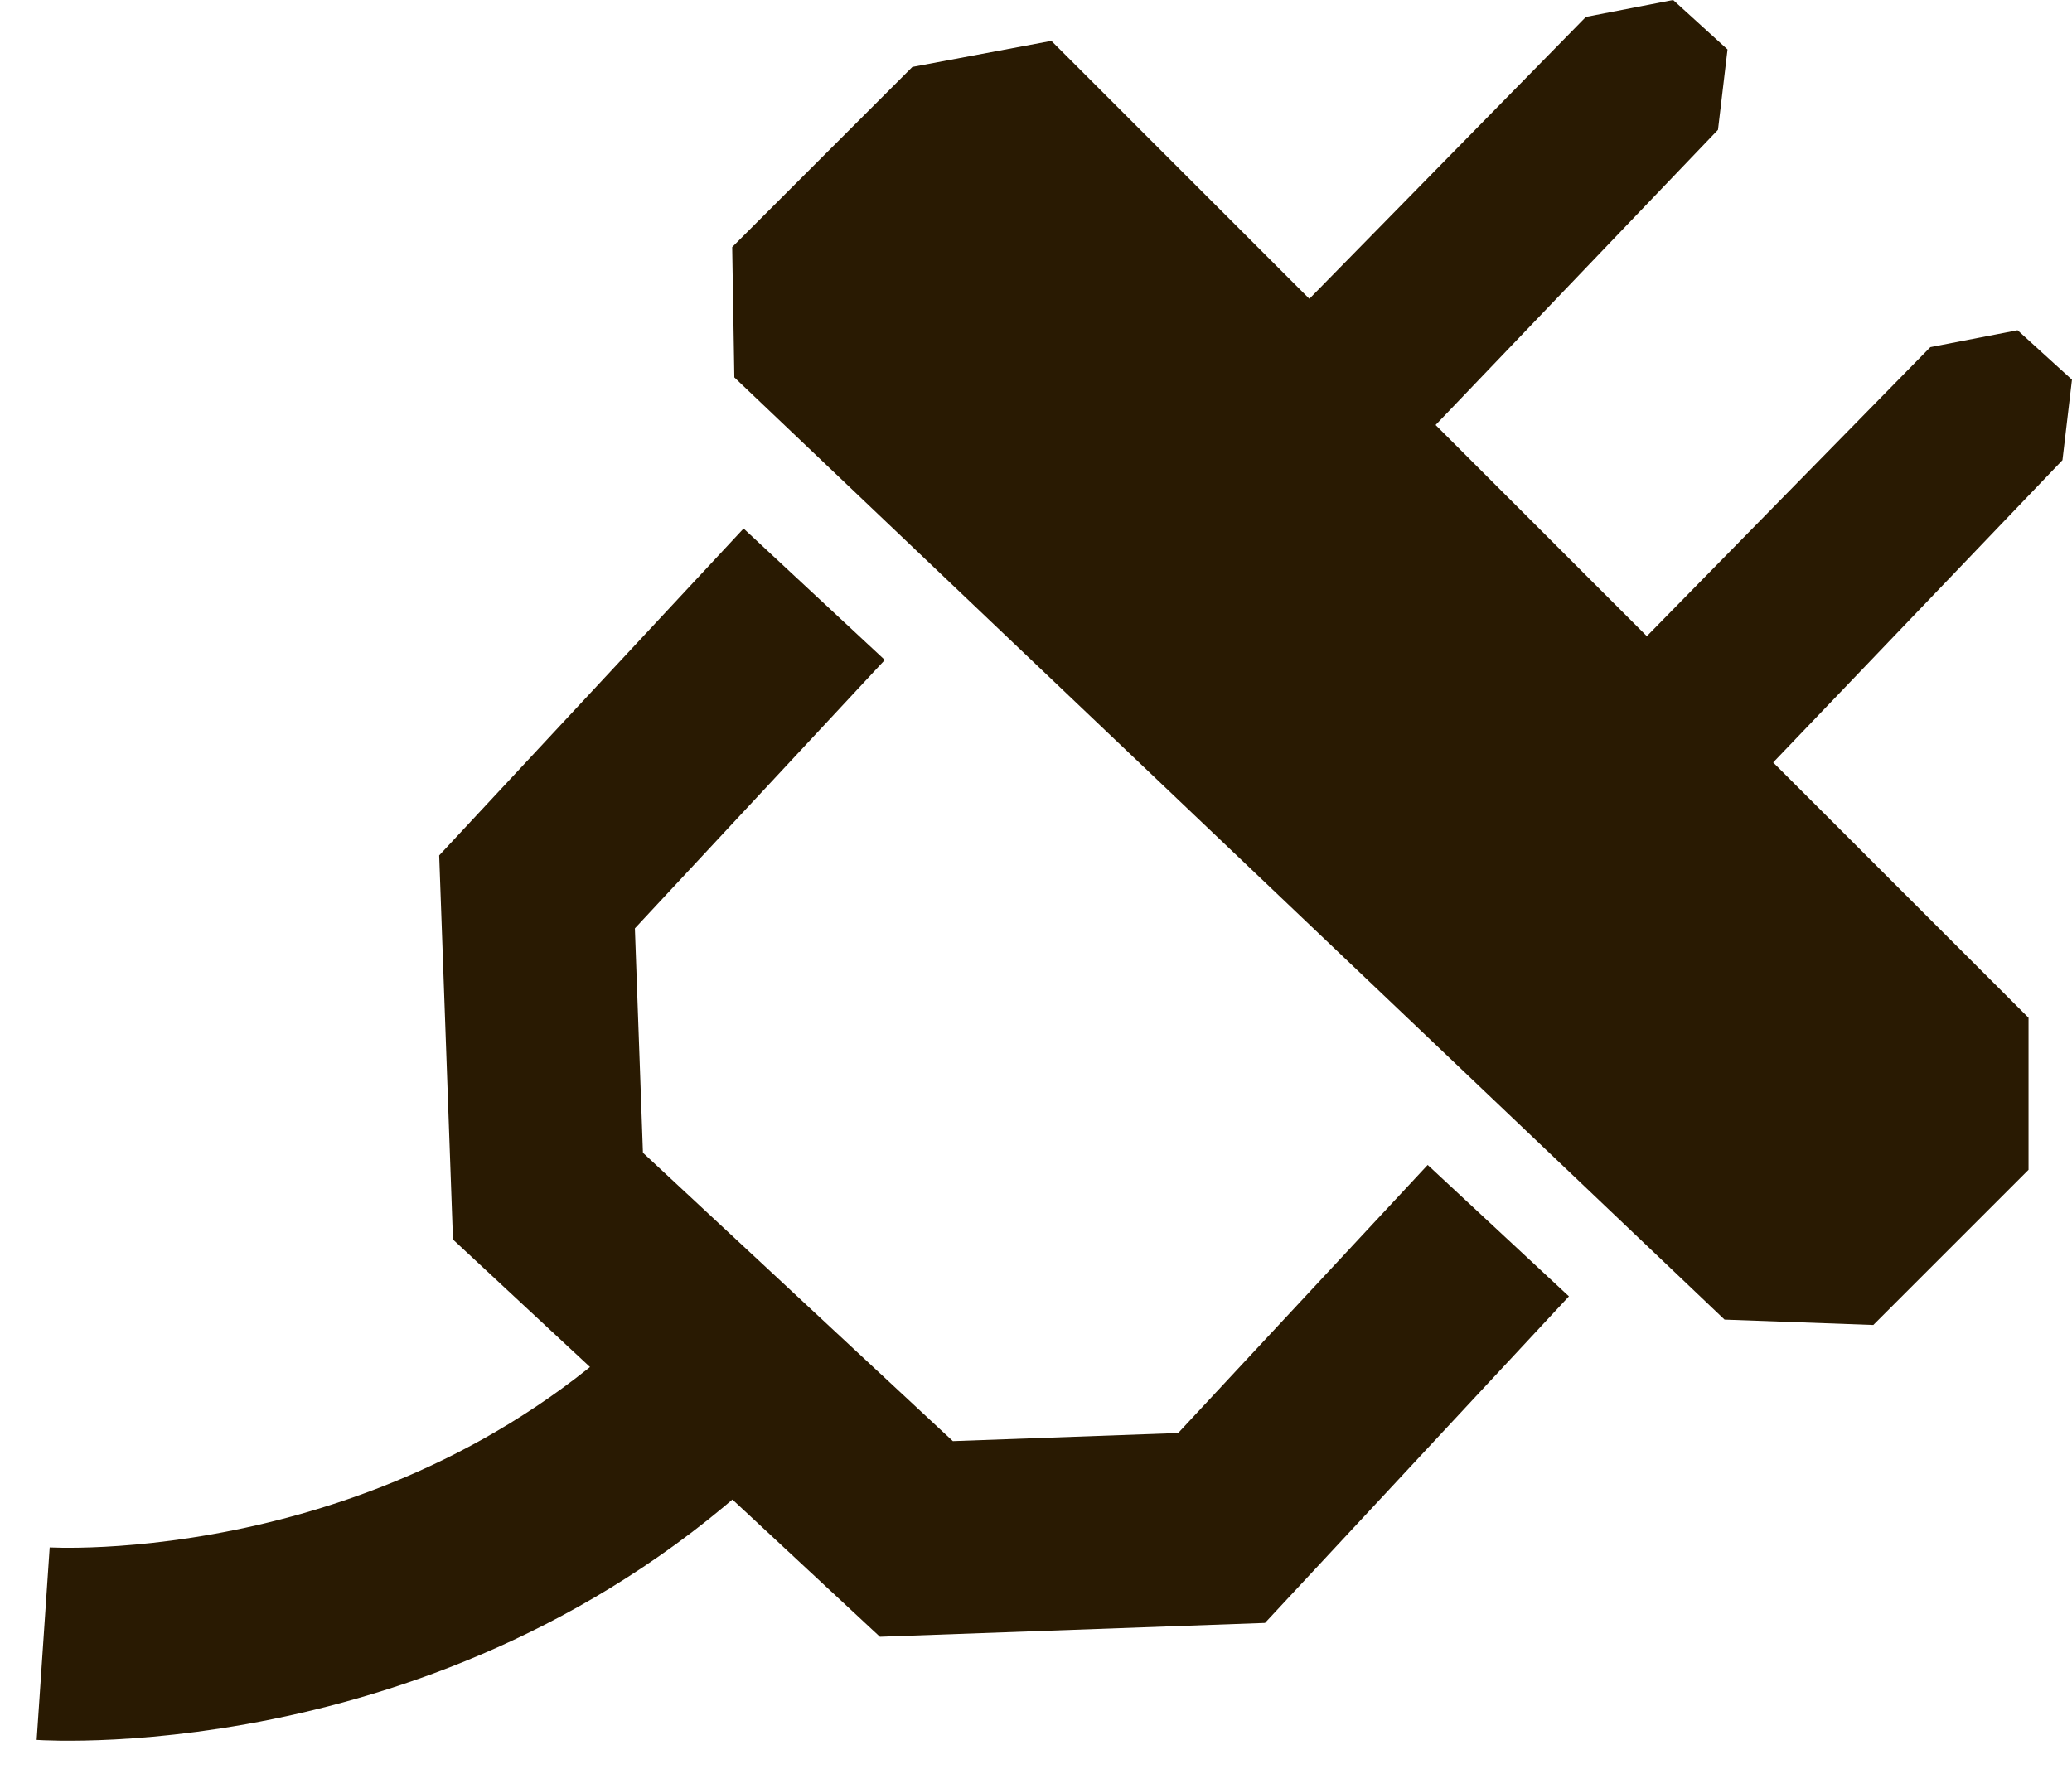 <svg width="48" height="41" viewBox="0 0 48 41" fill="none" xmlns="http://www.w3.org/2000/svg">
<path d="M1 38.087C1 38.087 10.208 38.71 16.962 31.688" stroke="#291A02" stroke-width="4.47" stroke-miterlimit="10"/>
<path d="M17.012 8.745L16.962 5.726L21.137 1.551L24.356 0.947L46.993 23.584V27.107L43.397 30.703L39.951 30.578" fill="#291A02"/>
<path d="M46.739 7.652L44.718 8.044L38.02 14.875L40.947 17.804L47.779 10.663L47.999 8.798L46.739 7.652Z" fill="#291A02"/>
<path d="M38.76 0L36.739 0.392L30.039 7.223L32.968 10.15L39.799 3.008L40.02 1.146L38.76 0Z" fill="#291A02"/>
<path d="M18.862 13.77L12.441 20.667L12.694 27.717L21.229 35.661L28.299 35.407L34.71 28.517" stroke="#291A02" stroke-width="4.47" stroke-miterlimit="10"/>
</svg>
